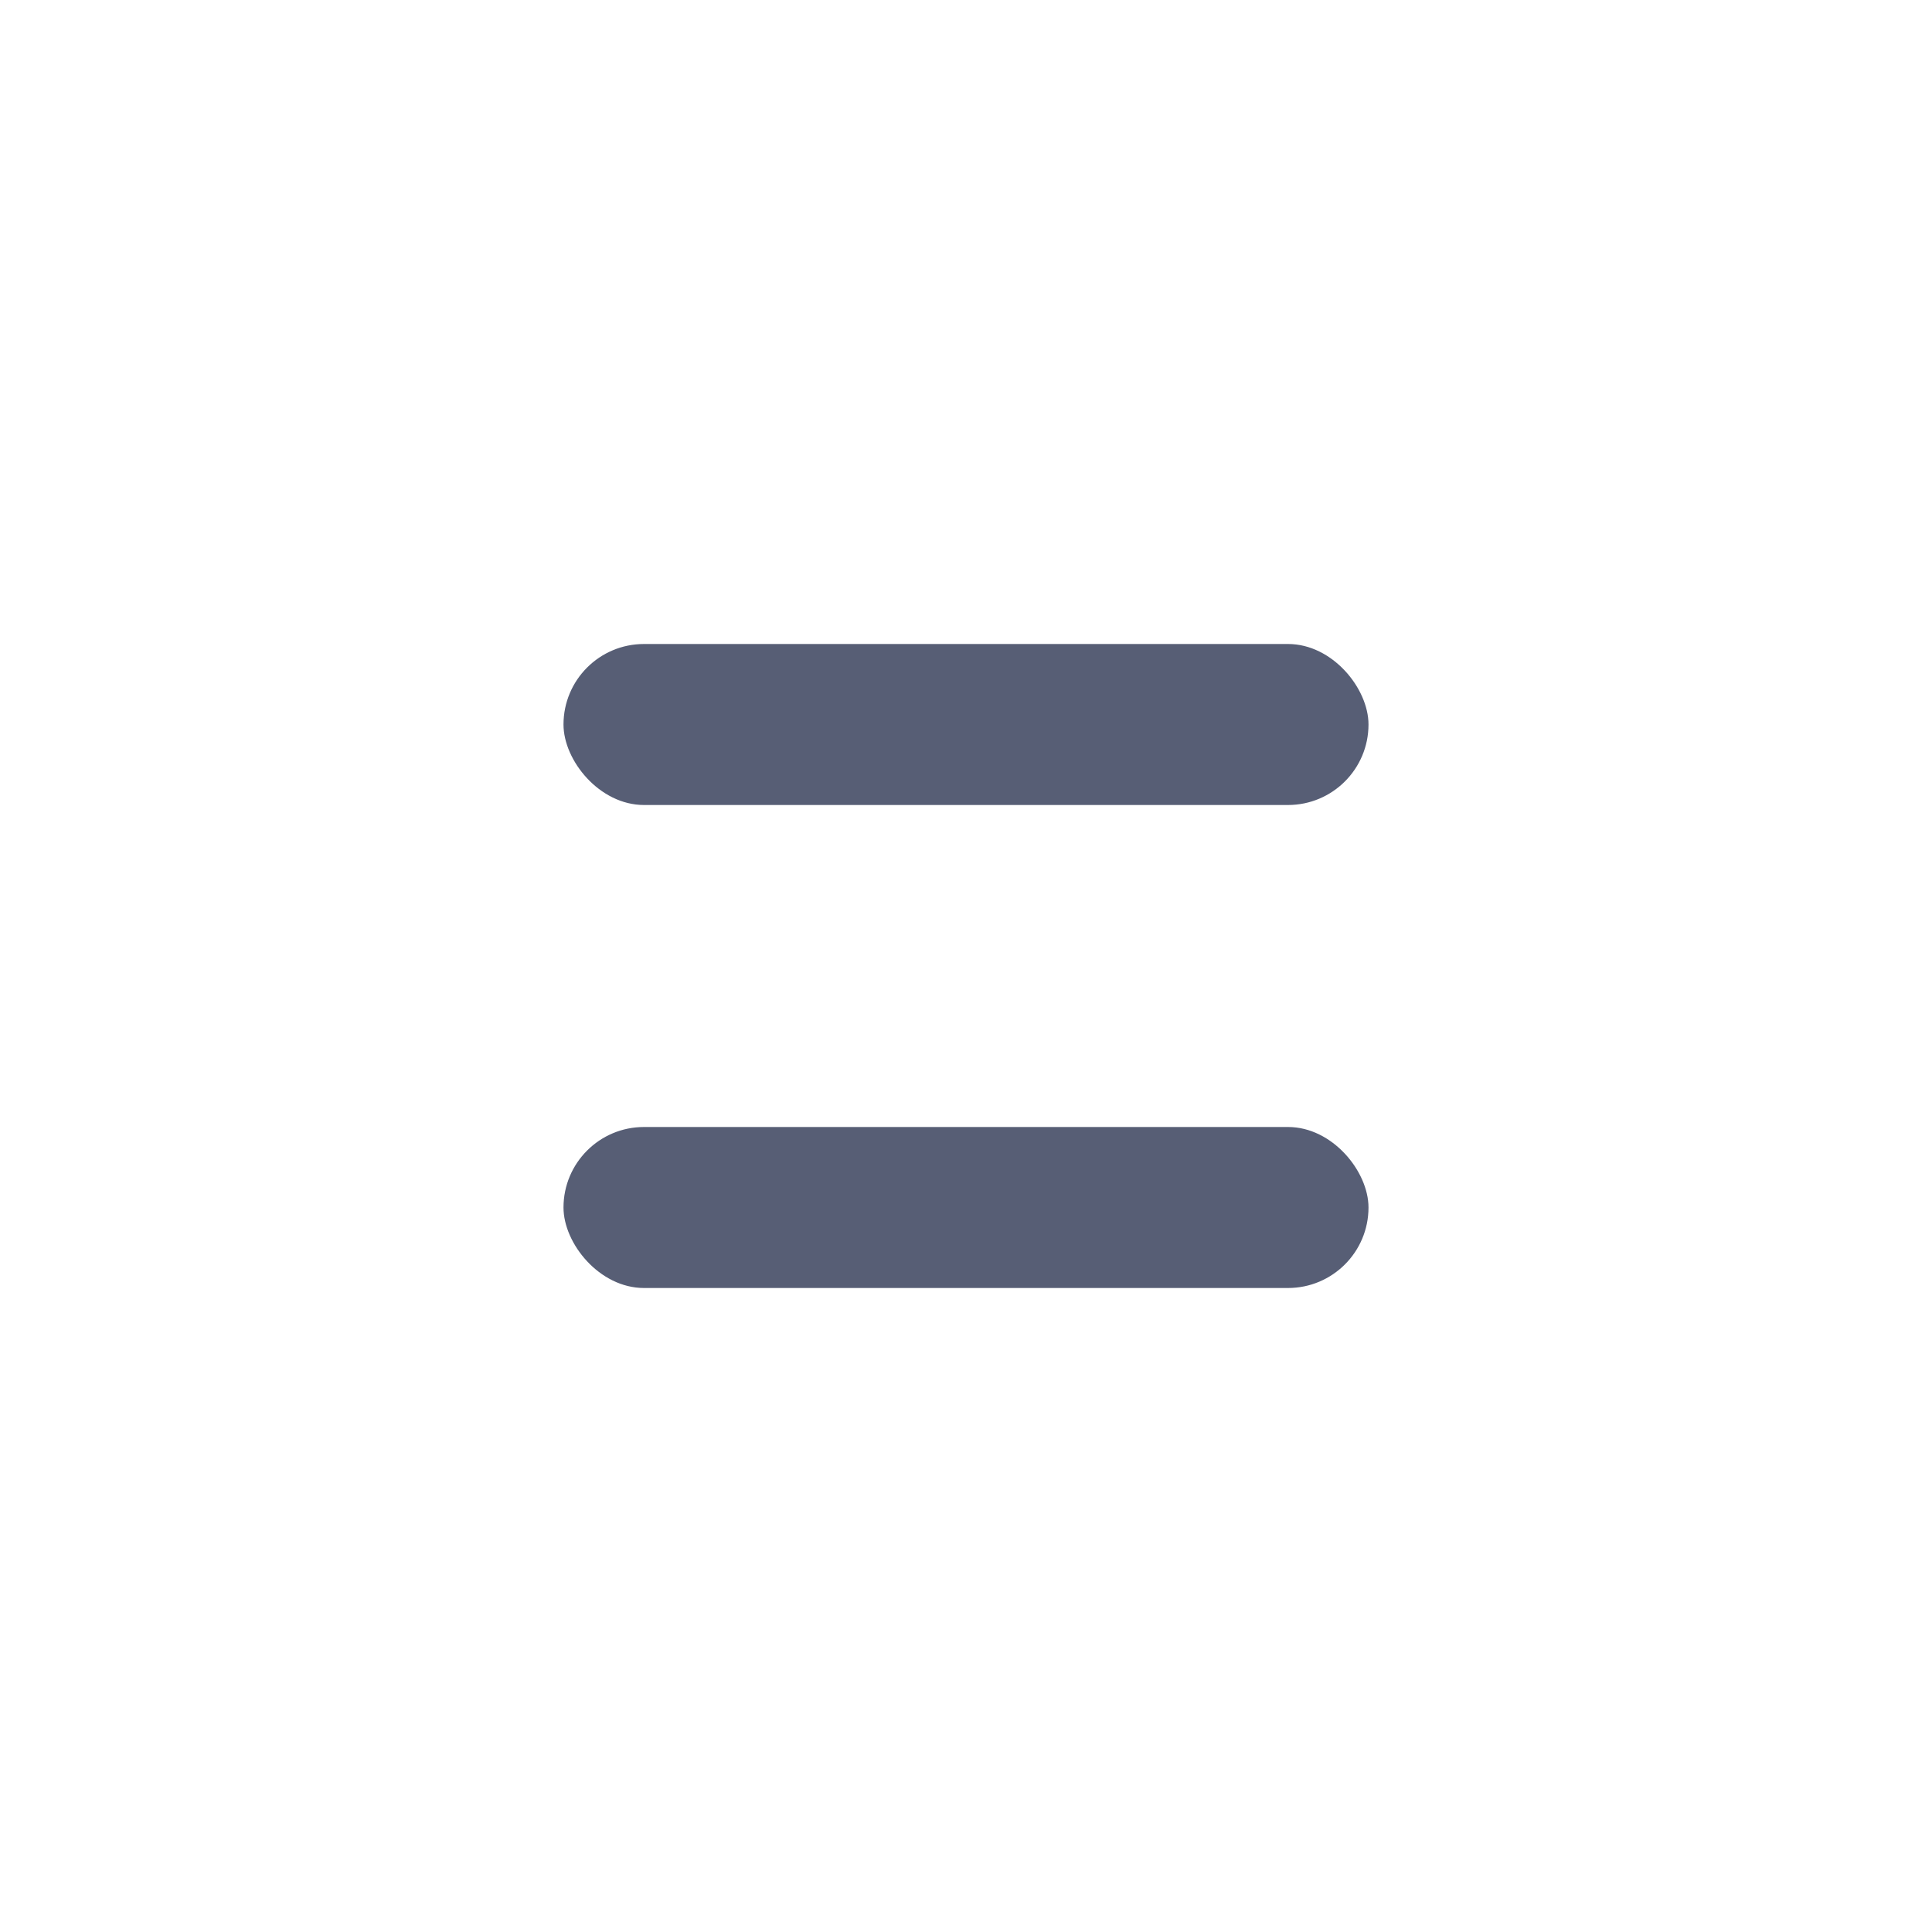 <?xml version="1.0"?>
<svg xmlns="http://www.w3.org/2000/svg" id="Layer_1" data-name="Layer 1" viewBox="6 6 24 24">
<defs>
    <style>
        .cls-4{fill:#575e75;}
    </style>
</defs>
<title>zoom-reset</title>
<g class="cls-3">
    <rect class="cls-4" x="13" y="14" width="10" height="2" rx="1" ry="1"/>
    <rect class="cls-4" x="13" y="20" width="10" height="2" rx="1" ry="1"/>
</g>
</svg>
